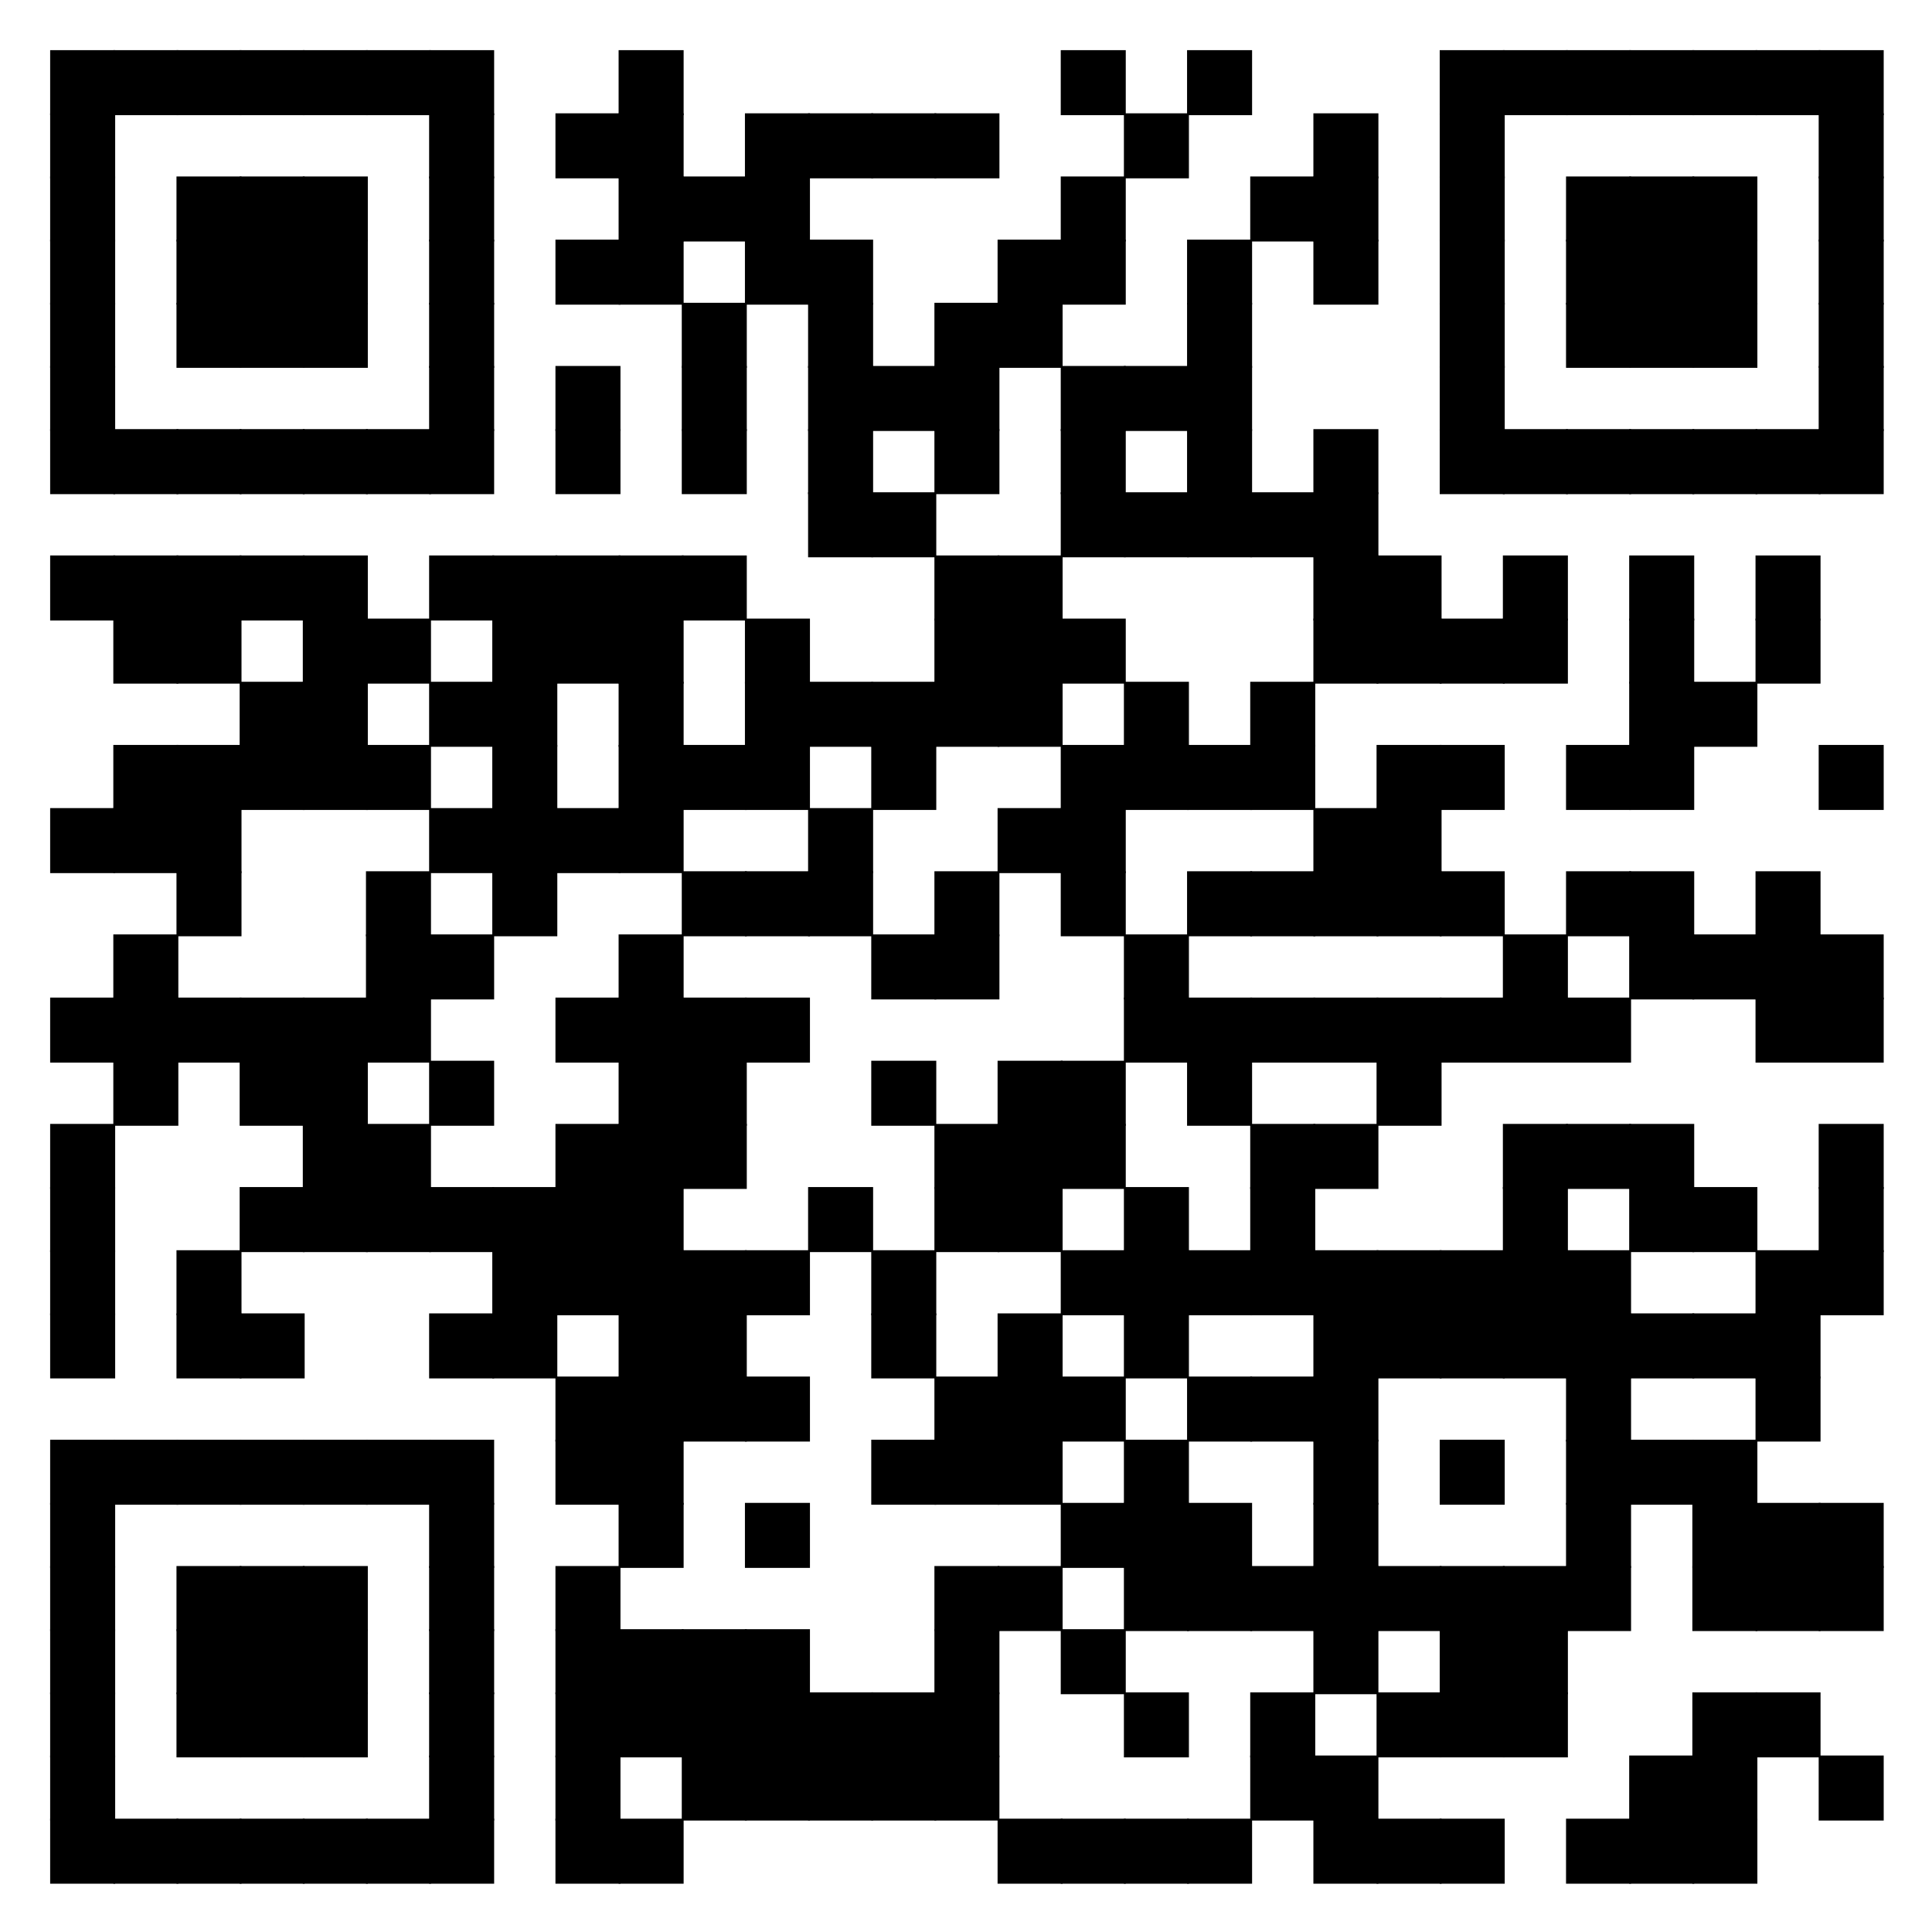 <?xml version="1.0"?>
<svg xmlns="http://www.w3.org/2000/svg" xmlns:xlink="http://www.w3.org/1999/xlink" version="1.1" width="520px" height="520px" viewBox="0 0 520 520"><defs><rect id="block" width="17.5" height="17.5" fill="#000000" fill-opacity="1"/></defs><rect x="0" y="0" width="520" height="520" fill="#ffffff" fill-opacity="1"/><use x="13.5" y="13.5" xlink:href="#block"/><use x="30.5" y="13.5" xlink:href="#block"/><use x="47.5" y="13.5" xlink:href="#block"/><use x="64.5" y="13.5" xlink:href="#block"/><use x="81.5" y="13.5" xlink:href="#block"/><use x="98.5" y="13.5" xlink:href="#block"/><use x="115.5" y="13.5" xlink:href="#block"/><use x="166.5" y="13.5" xlink:href="#block"/><use x="285.5" y="13.5" xlink:href="#block"/><use x="319.5" y="13.5" xlink:href="#block"/><use x="387.5" y="13.5" xlink:href="#block"/><use x="404.5" y="13.5" xlink:href="#block"/><use x="421.5" y="13.5" xlink:href="#block"/><use x="438.5" y="13.5" xlink:href="#block"/><use x="455.5" y="13.5" xlink:href="#block"/><use x="472.5" y="13.5" xlink:href="#block"/><use x="489.5" y="13.5" xlink:href="#block"/><use x="13.5" y="30.5" xlink:href="#block"/><use x="115.5" y="30.5" xlink:href="#block"/><use x="149.5" y="30.5" xlink:href="#block"/><use x="166.5" y="30.5" xlink:href="#block"/><use x="200.5" y="30.5" xlink:href="#block"/><use x="217.5" y="30.5" xlink:href="#block"/><use x="234.5" y="30.5" xlink:href="#block"/><use x="251.5" y="30.5" xlink:href="#block"/><use x="302.5" y="30.5" xlink:href="#block"/><use x="353.5" y="30.5" xlink:href="#block"/><use x="387.5" y="30.5" xlink:href="#block"/><use x="489.5" y="30.5" xlink:href="#block"/><use x="13.5" y="47.5" xlink:href="#block"/><use x="47.5" y="47.5" xlink:href="#block"/><use x="64.5" y="47.5" xlink:href="#block"/><use x="81.5" y="47.5" xlink:href="#block"/><use x="115.5" y="47.5" xlink:href="#block"/><use x="166.5" y="47.5" xlink:href="#block"/><use x="183.5" y="47.5" xlink:href="#block"/><use x="200.5" y="47.5" xlink:href="#block"/><use x="285.5" y="47.5" xlink:href="#block"/><use x="336.5" y="47.5" xlink:href="#block"/><use x="353.5" y="47.5" xlink:href="#block"/><use x="387.5" y="47.5" xlink:href="#block"/><use x="421.5" y="47.5" xlink:href="#block"/><use x="438.5" y="47.5" xlink:href="#block"/><use x="455.5" y="47.5" xlink:href="#block"/><use x="489.5" y="47.5" xlink:href="#block"/><use x="13.5" y="64.5" xlink:href="#block"/><use x="47.5" y="64.5" xlink:href="#block"/><use x="64.5" y="64.5" xlink:href="#block"/><use x="81.5" y="64.5" xlink:href="#block"/><use x="115.5" y="64.5" xlink:href="#block"/><use x="149.5" y="64.5" xlink:href="#block"/><use x="166.5" y="64.5" xlink:href="#block"/><use x="200.5" y="64.5" xlink:href="#block"/><use x="217.5" y="64.5" xlink:href="#block"/><use x="268.5" y="64.5" xlink:href="#block"/><use x="285.5" y="64.5" xlink:href="#block"/><use x="319.5" y="64.5" xlink:href="#block"/><use x="353.5" y="64.5" xlink:href="#block"/><use x="387.5" y="64.5" xlink:href="#block"/><use x="421.5" y="64.5" xlink:href="#block"/><use x="438.5" y="64.5" xlink:href="#block"/><use x="455.5" y="64.5" xlink:href="#block"/><use x="489.5" y="64.5" xlink:href="#block"/><use x="13.5" y="81.5" xlink:href="#block"/><use x="47.5" y="81.5" xlink:href="#block"/><use x="64.5" y="81.5" xlink:href="#block"/><use x="81.5" y="81.5" xlink:href="#block"/><use x="115.5" y="81.5" xlink:href="#block"/><use x="183.5" y="81.5" xlink:href="#block"/><use x="217.5" y="81.5" xlink:href="#block"/><use x="251.5" y="81.5" xlink:href="#block"/><use x="268.5" y="81.5" xlink:href="#block"/><use x="319.5" y="81.5" xlink:href="#block"/><use x="387.5" y="81.5" xlink:href="#block"/><use x="421.5" y="81.5" xlink:href="#block"/><use x="438.5" y="81.5" xlink:href="#block"/><use x="455.5" y="81.5" xlink:href="#block"/><use x="489.5" y="81.5" xlink:href="#block"/><use x="13.5" y="98.5" xlink:href="#block"/><use x="115.5" y="98.5" xlink:href="#block"/><use x="149.5" y="98.5" xlink:href="#block"/><use x="183.5" y="98.5" xlink:href="#block"/><use x="217.5" y="98.5" xlink:href="#block"/><use x="234.5" y="98.5" xlink:href="#block"/><use x="251.5" y="98.5" xlink:href="#block"/><use x="285.5" y="98.5" xlink:href="#block"/><use x="302.5" y="98.5" xlink:href="#block"/><use x="319.5" y="98.5" xlink:href="#block"/><use x="387.5" y="98.5" xlink:href="#block"/><use x="489.5" y="98.5" xlink:href="#block"/><use x="13.5" y="115.5" xlink:href="#block"/><use x="30.5" y="115.5" xlink:href="#block"/><use x="47.5" y="115.5" xlink:href="#block"/><use x="64.5" y="115.5" xlink:href="#block"/><use x="81.5" y="115.5" xlink:href="#block"/><use x="98.5" y="115.5" xlink:href="#block"/><use x="115.5" y="115.5" xlink:href="#block"/><use x="149.5" y="115.5" xlink:href="#block"/><use x="183.5" y="115.5" xlink:href="#block"/><use x="217.5" y="115.5" xlink:href="#block"/><use x="251.5" y="115.5" xlink:href="#block"/><use x="285.5" y="115.5" xlink:href="#block"/><use x="319.5" y="115.5" xlink:href="#block"/><use x="353.5" y="115.5" xlink:href="#block"/><use x="387.5" y="115.5" xlink:href="#block"/><use x="404.5" y="115.5" xlink:href="#block"/><use x="421.5" y="115.5" xlink:href="#block"/><use x="438.5" y="115.5" xlink:href="#block"/><use x="455.5" y="115.5" xlink:href="#block"/><use x="472.5" y="115.5" xlink:href="#block"/><use x="489.5" y="115.5" xlink:href="#block"/><use x="217.5" y="132.5" xlink:href="#block"/><use x="234.5" y="132.5" xlink:href="#block"/><use x="285.5" y="132.5" xlink:href="#block"/><use x="302.5" y="132.5" xlink:href="#block"/><use x="319.5" y="132.5" xlink:href="#block"/><use x="336.5" y="132.5" xlink:href="#block"/><use x="353.5" y="132.5" xlink:href="#block"/><use x="13.5" y="149.5" xlink:href="#block"/><use x="30.5" y="149.5" xlink:href="#block"/><use x="47.5" y="149.5" xlink:href="#block"/><use x="64.5" y="149.5" xlink:href="#block"/><use x="81.5" y="149.5" xlink:href="#block"/><use x="115.5" y="149.5" xlink:href="#block"/><use x="132.5" y="149.5" xlink:href="#block"/><use x="149.5" y="149.5" xlink:href="#block"/><use x="166.5" y="149.5" xlink:href="#block"/><use x="183.5" y="149.5" xlink:href="#block"/><use x="251.5" y="149.5" xlink:href="#block"/><use x="268.5" y="149.5" xlink:href="#block"/><use x="353.5" y="149.5" xlink:href="#block"/><use x="370.5" y="149.5" xlink:href="#block"/><use x="404.5" y="149.5" xlink:href="#block"/><use x="438.5" y="149.5" xlink:href="#block"/><use x="472.5" y="149.5" xlink:href="#block"/><use x="30.5" y="166.5" xlink:href="#block"/><use x="47.5" y="166.5" xlink:href="#block"/><use x="81.5" y="166.5" xlink:href="#block"/><use x="98.5" y="166.5" xlink:href="#block"/><use x="132.5" y="166.5" xlink:href="#block"/><use x="149.5" y="166.5" xlink:href="#block"/><use x="166.5" y="166.5" xlink:href="#block"/><use x="200.5" y="166.5" xlink:href="#block"/><use x="251.5" y="166.5" xlink:href="#block"/><use x="268.5" y="166.5" xlink:href="#block"/><use x="285.5" y="166.5" xlink:href="#block"/><use x="353.5" y="166.5" xlink:href="#block"/><use x="370.5" y="166.5" xlink:href="#block"/><use x="387.5" y="166.5" xlink:href="#block"/><use x="404.5" y="166.5" xlink:href="#block"/><use x="438.5" y="166.5" xlink:href="#block"/><use x="472.5" y="166.5" xlink:href="#block"/><use x="64.5" y="183.5" xlink:href="#block"/><use x="81.5" y="183.5" xlink:href="#block"/><use x="115.5" y="183.5" xlink:href="#block"/><use x="132.5" y="183.5" xlink:href="#block"/><use x="166.5" y="183.5" xlink:href="#block"/><use x="200.5" y="183.5" xlink:href="#block"/><use x="217.5" y="183.5" xlink:href="#block"/><use x="234.5" y="183.5" xlink:href="#block"/><use x="251.5" y="183.5" xlink:href="#block"/><use x="268.5" y="183.5" xlink:href="#block"/><use x="302.5" y="183.5" xlink:href="#block"/><use x="336.5" y="183.5" xlink:href="#block"/><use x="438.5" y="183.5" xlink:href="#block"/><use x="455.5" y="183.5" xlink:href="#block"/><use x="30.5" y="200.5" xlink:href="#block"/><use x="47.5" y="200.5" xlink:href="#block"/><use x="64.5" y="200.5" xlink:href="#block"/><use x="81.5" y="200.5" xlink:href="#block"/><use x="98.5" y="200.5" xlink:href="#block"/><use x="132.5" y="200.5" xlink:href="#block"/><use x="166.5" y="200.5" xlink:href="#block"/><use x="183.5" y="200.5" xlink:href="#block"/><use x="200.5" y="200.5" xlink:href="#block"/><use x="234.5" y="200.5" xlink:href="#block"/><use x="285.5" y="200.5" xlink:href="#block"/><use x="302.5" y="200.5" xlink:href="#block"/><use x="319.5" y="200.5" xlink:href="#block"/><use x="336.5" y="200.5" xlink:href="#block"/><use x="370.5" y="200.5" xlink:href="#block"/><use x="387.5" y="200.5" xlink:href="#block"/><use x="421.5" y="200.5" xlink:href="#block"/><use x="438.5" y="200.5" xlink:href="#block"/><use x="489.5" y="200.5" xlink:href="#block"/><use x="13.5" y="217.5" xlink:href="#block"/><use x="30.5" y="217.5" xlink:href="#block"/><use x="47.5" y="217.5" xlink:href="#block"/><use x="115.5" y="217.5" xlink:href="#block"/><use x="132.5" y="217.5" xlink:href="#block"/><use x="149.5" y="217.5" xlink:href="#block"/><use x="166.5" y="217.5" xlink:href="#block"/><use x="217.5" y="217.5" xlink:href="#block"/><use x="268.5" y="217.5" xlink:href="#block"/><use x="285.5" y="217.5" xlink:href="#block"/><use x="353.5" y="217.5" xlink:href="#block"/><use x="370.5" y="217.5" xlink:href="#block"/><use x="47.5" y="234.5" xlink:href="#block"/><use x="98.5" y="234.5" xlink:href="#block"/><use x="132.5" y="234.5" xlink:href="#block"/><use x="183.5" y="234.5" xlink:href="#block"/><use x="200.5" y="234.5" xlink:href="#block"/><use x="217.5" y="234.5" xlink:href="#block"/><use x="251.5" y="234.5" xlink:href="#block"/><use x="285.5" y="234.5" xlink:href="#block"/><use x="319.5" y="234.5" xlink:href="#block"/><use x="336.5" y="234.5" xlink:href="#block"/><use x="353.5" y="234.5" xlink:href="#block"/><use x="370.5" y="234.5" xlink:href="#block"/><use x="387.5" y="234.5" xlink:href="#block"/><use x="421.5" y="234.5" xlink:href="#block"/><use x="438.5" y="234.5" xlink:href="#block"/><use x="472.5" y="234.5" xlink:href="#block"/><use x="30.5" y="251.5" xlink:href="#block"/><use x="98.5" y="251.5" xlink:href="#block"/><use x="115.5" y="251.5" xlink:href="#block"/><use x="166.5" y="251.5" xlink:href="#block"/><use x="234.5" y="251.5" xlink:href="#block"/><use x="251.5" y="251.5" xlink:href="#block"/><use x="302.5" y="251.5" xlink:href="#block"/><use x="404.5" y="251.5" xlink:href="#block"/><use x="438.5" y="251.5" xlink:href="#block"/><use x="455.5" y="251.5" xlink:href="#block"/><use x="472.5" y="251.5" xlink:href="#block"/><use x="489.5" y="251.5" xlink:href="#block"/><use x="13.5" y="268.5" xlink:href="#block"/><use x="30.5" y="268.5" xlink:href="#block"/><use x="47.5" y="268.5" xlink:href="#block"/><use x="64.5" y="268.5" xlink:href="#block"/><use x="81.5" y="268.5" xlink:href="#block"/><use x="98.5" y="268.5" xlink:href="#block"/><use x="149.5" y="268.5" xlink:href="#block"/><use x="166.5" y="268.5" xlink:href="#block"/><use x="183.5" y="268.5" xlink:href="#block"/><use x="200.5" y="268.5" xlink:href="#block"/><use x="302.5" y="268.5" xlink:href="#block"/><use x="319.5" y="268.5" xlink:href="#block"/><use x="336.5" y="268.5" xlink:href="#block"/><use x="353.5" y="268.5" xlink:href="#block"/><use x="370.5" y="268.5" xlink:href="#block"/><use x="387.5" y="268.5" xlink:href="#block"/><use x="404.5" y="268.5" xlink:href="#block"/><use x="421.5" y="268.5" xlink:href="#block"/><use x="472.5" y="268.5" xlink:href="#block"/><use x="489.5" y="268.5" xlink:href="#block"/><use x="30.5" y="285.5" xlink:href="#block"/><use x="64.5" y="285.5" xlink:href="#block"/><use x="81.5" y="285.5" xlink:href="#block"/><use x="115.5" y="285.5" xlink:href="#block"/><use x="166.5" y="285.5" xlink:href="#block"/><use x="183.5" y="285.5" xlink:href="#block"/><use x="234.5" y="285.5" xlink:href="#block"/><use x="268.5" y="285.5" xlink:href="#block"/><use x="285.5" y="285.5" xlink:href="#block"/><use x="319.5" y="285.5" xlink:href="#block"/><use x="370.5" y="285.5" xlink:href="#block"/><use x="13.5" y="302.5" xlink:href="#block"/><use x="81.5" y="302.5" xlink:href="#block"/><use x="98.5" y="302.5" xlink:href="#block"/><use x="149.5" y="302.5" xlink:href="#block"/><use x="166.5" y="302.5" xlink:href="#block"/><use x="183.5" y="302.5" xlink:href="#block"/><use x="251.5" y="302.5" xlink:href="#block"/><use x="268.5" y="302.5" xlink:href="#block"/><use x="285.5" y="302.5" xlink:href="#block"/><use x="336.5" y="302.5" xlink:href="#block"/><use x="353.5" y="302.5" xlink:href="#block"/><use x="404.5" y="302.5" xlink:href="#block"/><use x="421.5" y="302.5" xlink:href="#block"/><use x="438.5" y="302.5" xlink:href="#block"/><use x="489.5" y="302.5" xlink:href="#block"/><use x="13.5" y="319.5" xlink:href="#block"/><use x="64.5" y="319.5" xlink:href="#block"/><use x="81.5" y="319.5" xlink:href="#block"/><use x="98.5" y="319.5" xlink:href="#block"/><use x="115.5" y="319.5" xlink:href="#block"/><use x="132.5" y="319.5" xlink:href="#block"/><use x="149.5" y="319.5" xlink:href="#block"/><use x="166.5" y="319.5" xlink:href="#block"/><use x="217.5" y="319.5" xlink:href="#block"/><use x="251.5" y="319.5" xlink:href="#block"/><use x="268.5" y="319.5" xlink:href="#block"/><use x="302.5" y="319.5" xlink:href="#block"/><use x="336.5" y="319.5" xlink:href="#block"/><use x="404.5" y="319.5" xlink:href="#block"/><use x="438.5" y="319.5" xlink:href="#block"/><use x="455.5" y="319.5" xlink:href="#block"/><use x="489.5" y="319.5" xlink:href="#block"/><use x="13.5" y="336.5" xlink:href="#block"/><use x="47.5" y="336.5" xlink:href="#block"/><use x="132.5" y="336.5" xlink:href="#block"/><use x="149.5" y="336.5" xlink:href="#block"/><use x="166.5" y="336.5" xlink:href="#block"/><use x="183.5" y="336.5" xlink:href="#block"/><use x="200.5" y="336.5" xlink:href="#block"/><use x="234.5" y="336.5" xlink:href="#block"/><use x="285.5" y="336.5" xlink:href="#block"/><use x="302.5" y="336.5" xlink:href="#block"/><use x="319.5" y="336.5" xlink:href="#block"/><use x="336.5" y="336.5" xlink:href="#block"/><use x="353.5" y="336.5" xlink:href="#block"/><use x="370.5" y="336.5" xlink:href="#block"/><use x="387.5" y="336.5" xlink:href="#block"/><use x="404.5" y="336.5" xlink:href="#block"/><use x="421.5" y="336.5" xlink:href="#block"/><use x="472.5" y="336.5" xlink:href="#block"/><use x="489.5" y="336.5" xlink:href="#block"/><use x="13.5" y="353.5" xlink:href="#block"/><use x="47.5" y="353.5" xlink:href="#block"/><use x="64.5" y="353.5" xlink:href="#block"/><use x="115.5" y="353.5" xlink:href="#block"/><use x="132.5" y="353.5" xlink:href="#block"/><use x="166.5" y="353.5" xlink:href="#block"/><use x="183.5" y="353.5" xlink:href="#block"/><use x="234.5" y="353.5" xlink:href="#block"/><use x="268.5" y="353.5" xlink:href="#block"/><use x="302.5" y="353.5" xlink:href="#block"/><use x="353.5" y="353.5" xlink:href="#block"/><use x="370.5" y="353.5" xlink:href="#block"/><use x="387.5" y="353.5" xlink:href="#block"/><use x="404.5" y="353.5" xlink:href="#block"/><use x="421.5" y="353.5" xlink:href="#block"/><use x="438.5" y="353.5" xlink:href="#block"/><use x="455.5" y="353.5" xlink:href="#block"/><use x="472.5" y="353.5" xlink:href="#block"/><use x="149.5" y="370.5" xlink:href="#block"/><use x="166.5" y="370.5" xlink:href="#block"/><use x="183.5" y="370.5" xlink:href="#block"/><use x="200.5" y="370.5" xlink:href="#block"/><use x="251.5" y="370.5" xlink:href="#block"/><use x="268.5" y="370.5" xlink:href="#block"/><use x="285.5" y="370.5" xlink:href="#block"/><use x="319.5" y="370.5" xlink:href="#block"/><use x="336.5" y="370.5" xlink:href="#block"/><use x="353.5" y="370.5" xlink:href="#block"/><use x="421.5" y="370.5" xlink:href="#block"/><use x="472.5" y="370.5" xlink:href="#block"/><use x="13.5" y="387.5" xlink:href="#block"/><use x="30.5" y="387.5" xlink:href="#block"/><use x="47.5" y="387.5" xlink:href="#block"/><use x="64.5" y="387.5" xlink:href="#block"/><use x="81.5" y="387.5" xlink:href="#block"/><use x="98.5" y="387.5" xlink:href="#block"/><use x="115.5" y="387.5" xlink:href="#block"/><use x="149.5" y="387.5" xlink:href="#block"/><use x="166.5" y="387.5" xlink:href="#block"/><use x="234.5" y="387.5" xlink:href="#block"/><use x="251.5" y="387.5" xlink:href="#block"/><use x="268.5" y="387.5" xlink:href="#block"/><use x="302.5" y="387.5" xlink:href="#block"/><use x="353.5" y="387.5" xlink:href="#block"/><use x="387.5" y="387.5" xlink:href="#block"/><use x="421.5" y="387.5" xlink:href="#block"/><use x="438.5" y="387.5" xlink:href="#block"/><use x="455.5" y="387.5" xlink:href="#block"/><use x="13.5" y="404.5" xlink:href="#block"/><use x="115.5" y="404.5" xlink:href="#block"/><use x="166.5" y="404.5" xlink:href="#block"/><use x="200.5" y="404.5" xlink:href="#block"/><use x="285.5" y="404.5" xlink:href="#block"/><use x="302.5" y="404.5" xlink:href="#block"/><use x="319.5" y="404.5" xlink:href="#block"/><use x="353.5" y="404.5" xlink:href="#block"/><use x="421.5" y="404.5" xlink:href="#block"/><use x="455.5" y="404.5" xlink:href="#block"/><use x="472.5" y="404.5" xlink:href="#block"/><use x="489.5" y="404.5" xlink:href="#block"/><use x="13.5" y="421.5" xlink:href="#block"/><use x="47.5" y="421.5" xlink:href="#block"/><use x="64.5" y="421.5" xlink:href="#block"/><use x="81.5" y="421.5" xlink:href="#block"/><use x="115.5" y="421.5" xlink:href="#block"/><use x="149.5" y="421.5" xlink:href="#block"/><use x="251.5" y="421.5" xlink:href="#block"/><use x="268.5" y="421.5" xlink:href="#block"/><use x="302.5" y="421.5" xlink:href="#block"/><use x="319.5" y="421.5" xlink:href="#block"/><use x="336.5" y="421.5" xlink:href="#block"/><use x="353.5" y="421.5" xlink:href="#block"/><use x="370.5" y="421.5" xlink:href="#block"/><use x="387.5" y="421.5" xlink:href="#block"/><use x="404.5" y="421.5" xlink:href="#block"/><use x="421.5" y="421.5" xlink:href="#block"/><use x="455.5" y="421.5" xlink:href="#block"/><use x="472.5" y="421.5" xlink:href="#block"/><use x="489.5" y="421.5" xlink:href="#block"/><use x="13.5" y="438.5" xlink:href="#block"/><use x="47.5" y="438.5" xlink:href="#block"/><use x="64.5" y="438.5" xlink:href="#block"/><use x="81.5" y="438.5" xlink:href="#block"/><use x="115.5" y="438.5" xlink:href="#block"/><use x="149.5" y="438.5" xlink:href="#block"/><use x="166.5" y="438.5" xlink:href="#block"/><use x="183.5" y="438.5" xlink:href="#block"/><use x="200.5" y="438.5" xlink:href="#block"/><use x="251.5" y="438.5" xlink:href="#block"/><use x="285.5" y="438.5" xlink:href="#block"/><use x="353.5" y="438.5" xlink:href="#block"/><use x="387.5" y="438.5" xlink:href="#block"/><use x="404.5" y="438.5" xlink:href="#block"/><use x="13.5" y="455.5" xlink:href="#block"/><use x="47.5" y="455.5" xlink:href="#block"/><use x="64.5" y="455.5" xlink:href="#block"/><use x="81.5" y="455.5" xlink:href="#block"/><use x="115.5" y="455.5" xlink:href="#block"/><use x="149.5" y="455.5" xlink:href="#block"/><use x="166.5" y="455.5" xlink:href="#block"/><use x="183.5" y="455.5" xlink:href="#block"/><use x="200.5" y="455.5" xlink:href="#block"/><use x="217.5" y="455.5" xlink:href="#block"/><use x="234.5" y="455.5" xlink:href="#block"/><use x="251.5" y="455.5" xlink:href="#block"/><use x="302.5" y="455.5" xlink:href="#block"/><use x="336.5" y="455.5" xlink:href="#block"/><use x="370.5" y="455.5" xlink:href="#block"/><use x="387.5" y="455.5" xlink:href="#block"/><use x="404.5" y="455.5" xlink:href="#block"/><use x="455.5" y="455.5" xlink:href="#block"/><use x="472.5" y="455.5" xlink:href="#block"/><use x="13.5" y="472.5" xlink:href="#block"/><use x="115.5" y="472.5" xlink:href="#block"/><use x="149.5" y="472.5" xlink:href="#block"/><use x="183.5" y="472.5" xlink:href="#block"/><use x="200.5" y="472.5" xlink:href="#block"/><use x="217.5" y="472.5" xlink:href="#block"/><use x="234.5" y="472.5" xlink:href="#block"/><use x="251.5" y="472.5" xlink:href="#block"/><use x="336.5" y="472.5" xlink:href="#block"/><use x="353.5" y="472.5" xlink:href="#block"/><use x="438.5" y="472.5" xlink:href="#block"/><use x="455.5" y="472.5" xlink:href="#block"/><use x="489.5" y="472.5" xlink:href="#block"/><use x="13.5" y="489.5" xlink:href="#block"/><use x="30.5" y="489.5" xlink:href="#block"/><use x="47.5" y="489.5" xlink:href="#block"/><use x="64.5" y="489.5" xlink:href="#block"/><use x="81.5" y="489.5" xlink:href="#block"/><use x="98.5" y="489.5" xlink:href="#block"/><use x="115.5" y="489.5" xlink:href="#block"/><use x="149.5" y="489.5" xlink:href="#block"/><use x="166.5" y="489.5" xlink:href="#block"/><use x="268.5" y="489.5" xlink:href="#block"/><use x="285.5" y="489.5" xlink:href="#block"/><use x="302.5" y="489.5" xlink:href="#block"/><use x="319.5" y="489.5" xlink:href="#block"/><use x="353.5" y="489.5" xlink:href="#block"/><use x="370.5" y="489.5" xlink:href="#block"/><use x="387.5" y="489.5" xlink:href="#block"/><use x="421.5" y="489.5" xlink:href="#block"/><use x="438.5" y="489.5" xlink:href="#block"/><use x="455.5" y="489.5" xlink:href="#block"/></svg>
